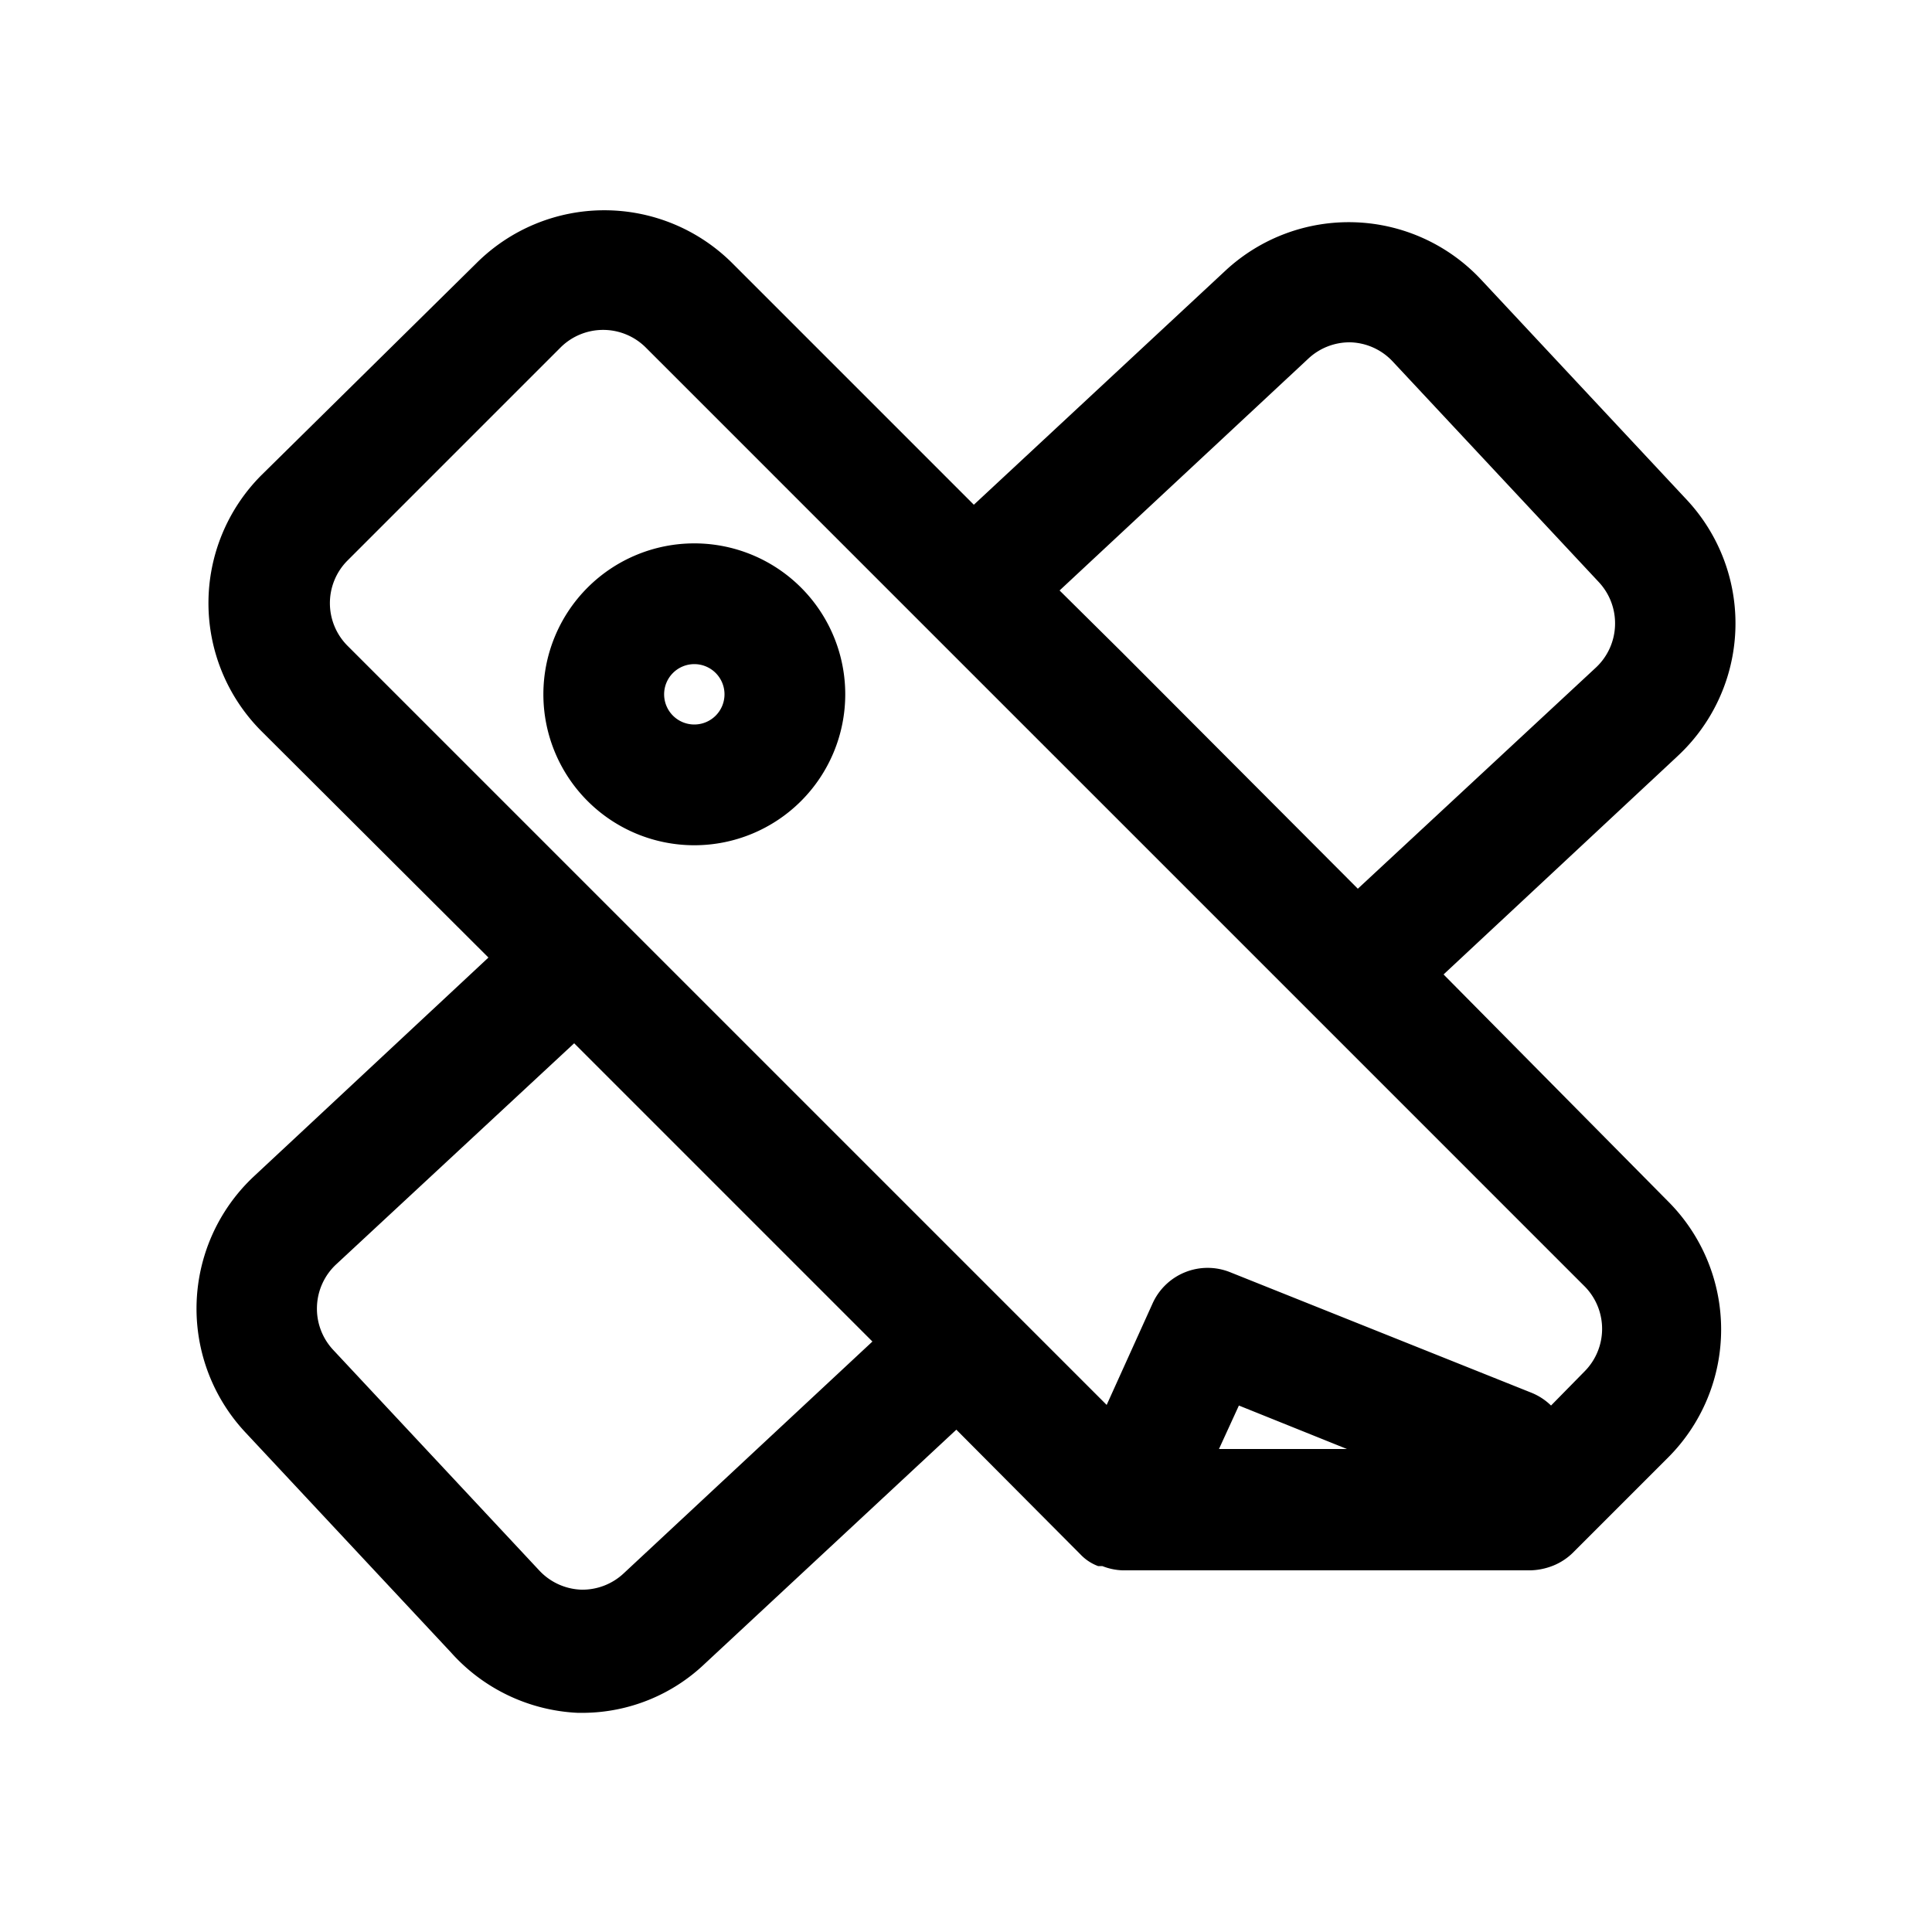 <?xml version="1.0" ?>
<!-- Скачано с сайта svg4.ru / Downloaded from svg4.ru -->
<svg fill="#000000" width="800px" height="800px" viewBox="0 0 32 32" xmlns="http://www.w3.org/2000/svg">
<title/>
<g data-name="Layer 7" id="Layer_7">
<path d="M23.91,16.14l3.88-3.62a3,3,0,0,0,.15-4.24L24.53,4.63a3,3,0,0,0-4.23-.15L16.13,8.36l-4-4a3,3,0,0,0-4.24,0L4.33,7.87a3,3,0,0,0,0,4.24l3.76,3.75L4.21,19.48a3,3,0,0,0-.15,4.24l3.41,3.65a3,3,0,0,0,2.1,1h.1a2.94,2.94,0,0,0,2-.81l4.17-3.88,2.06,2.07h0a.77.77,0,0,0,.29.19s0,0,.07,0a1,1,0,0,0,.34.07h6.74a1.09,1.09,0,0,0,.39-.08,1,1,0,0,0,.32-.21l1.58-1.58h0a3,3,0,0,0,0-4.24ZM17.55,9.78l4.12-3.84a1,1,0,0,1,.7-.27,1,1,0,0,1,.7.32l3.41,3.65a1,1,0,0,1,.27.72,1,1,0,0,1-.32.7h0l-3.94,3.66L18.58,10.8Zm-3.1,12.44-4.12,3.84a1,1,0,0,1-.7.27,1,1,0,0,1-.7-.32L5.52,22.36a1,1,0,0,1-.27-.72,1,1,0,0,1,.32-.7l3.94-3.66,4.17,4.17ZM20.19,24l.33-.72,1.79.72Zm6.06-1.29h0l-.56.57a1,1,0,0,0-.32-.21l-5-2a1,1,0,0,0-1.28.52l-.76,1.68L5.75,10.69a1,1,0,0,1,0-1.4L9.29,5.75a1,1,0,0,1,1.4,0L26.25,21.31a1,1,0,0,1,0,1.4Z"/>
<path d="M11.5,9A2.5,2.5,0,1,0,14,11.5,2.5,2.5,0,0,0,11.5,9Zm0,3a.5.5,0,1,1,.5-.5A.5.5,0,0,1,11.5,12Z"/>
</g>
</svg>